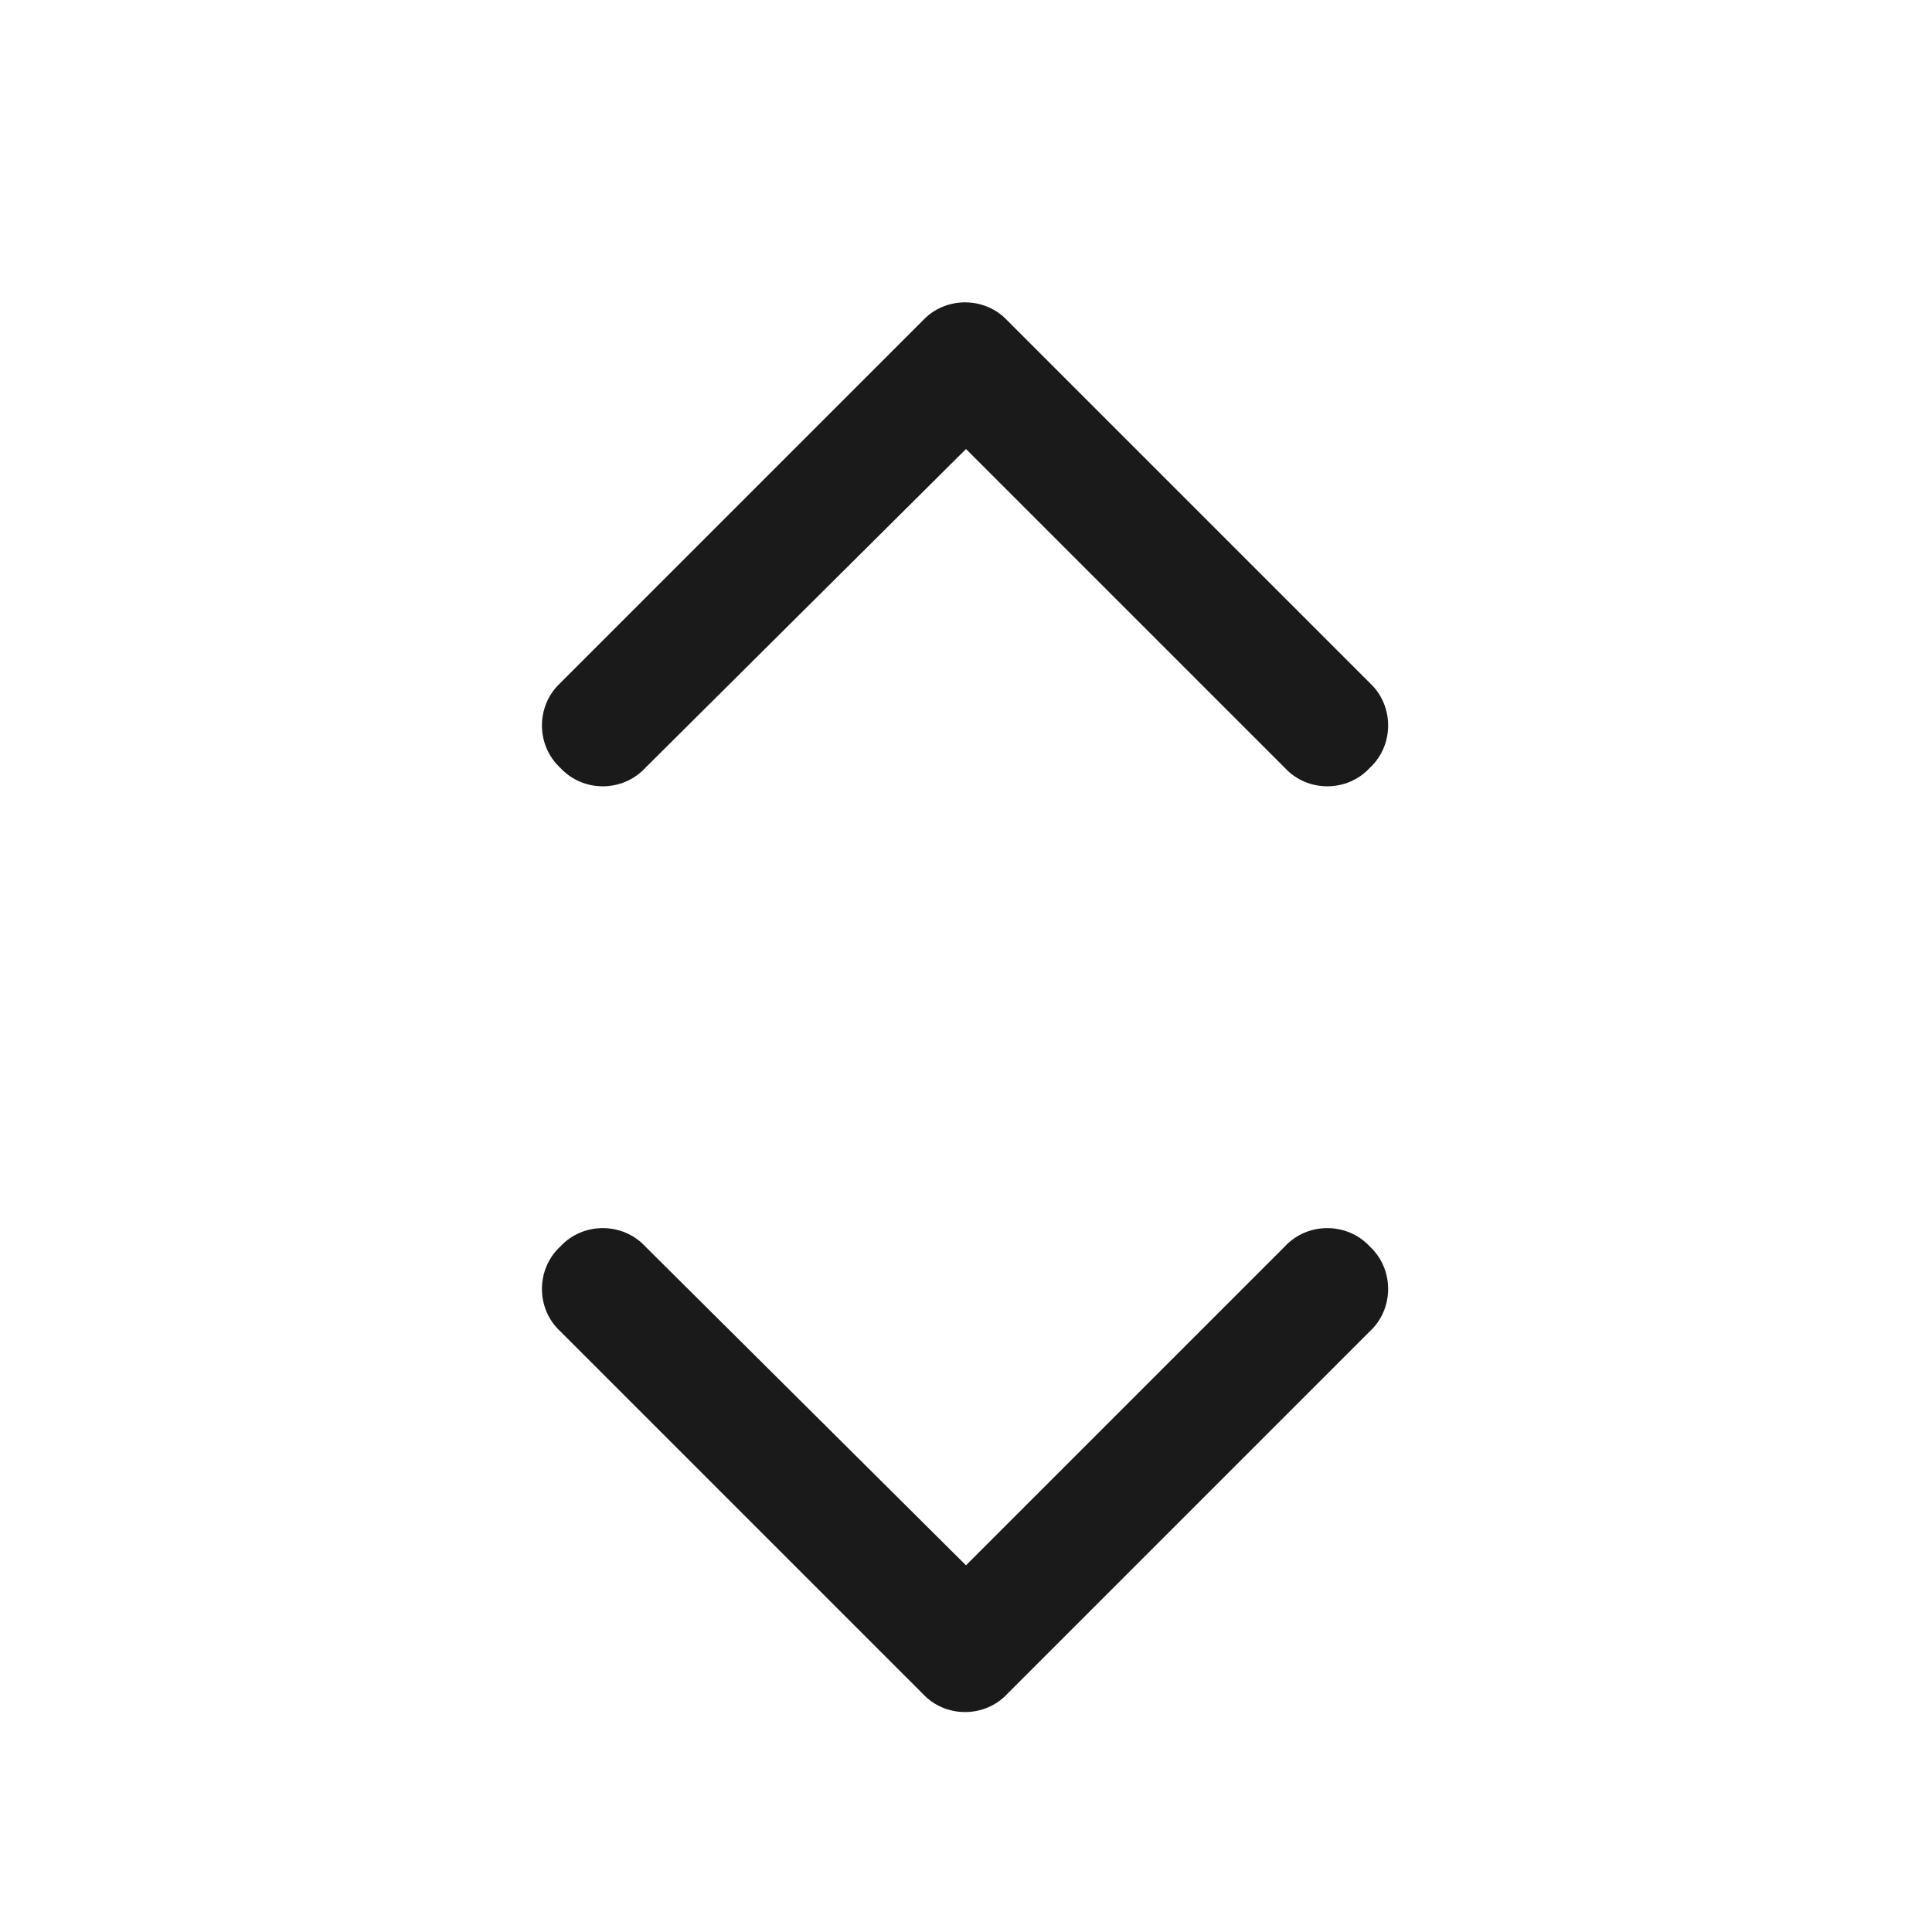 <svg width="24" height="24" viewBox="0 0 24 24" fill="none" xmlns="http://www.w3.org/2000/svg">
<path d="M11.461 3.984C11.742 3.68 12.234 3.68 12.516 3.984L17.016 8.484C17.32 8.766 17.32 9.258 17.016 9.539C16.734 9.844 16.242 9.844 15.961 9.539L12 5.578L8.016 9.539C7.734 9.844 7.242 9.844 6.961 9.539C6.656 9.258 6.656 8.766 6.961 8.484L11.461 3.984Z" fill="#1A1A1A"/>
<path d="M11.461 21.039L6.961 16.539C6.656 16.258 6.656 15.766 6.961 15.484C7.242 15.18 7.734 15.18 8.016 15.484L12 19.445L15.961 15.484C16.242 15.18 16.734 15.18 17.016 15.484C17.32 15.766 17.32 16.258 17.016 16.539L12.516 21.039C12.234 21.344 11.742 21.344 11.461 21.039Z" fill="#1A1A1A"/>
</svg>
